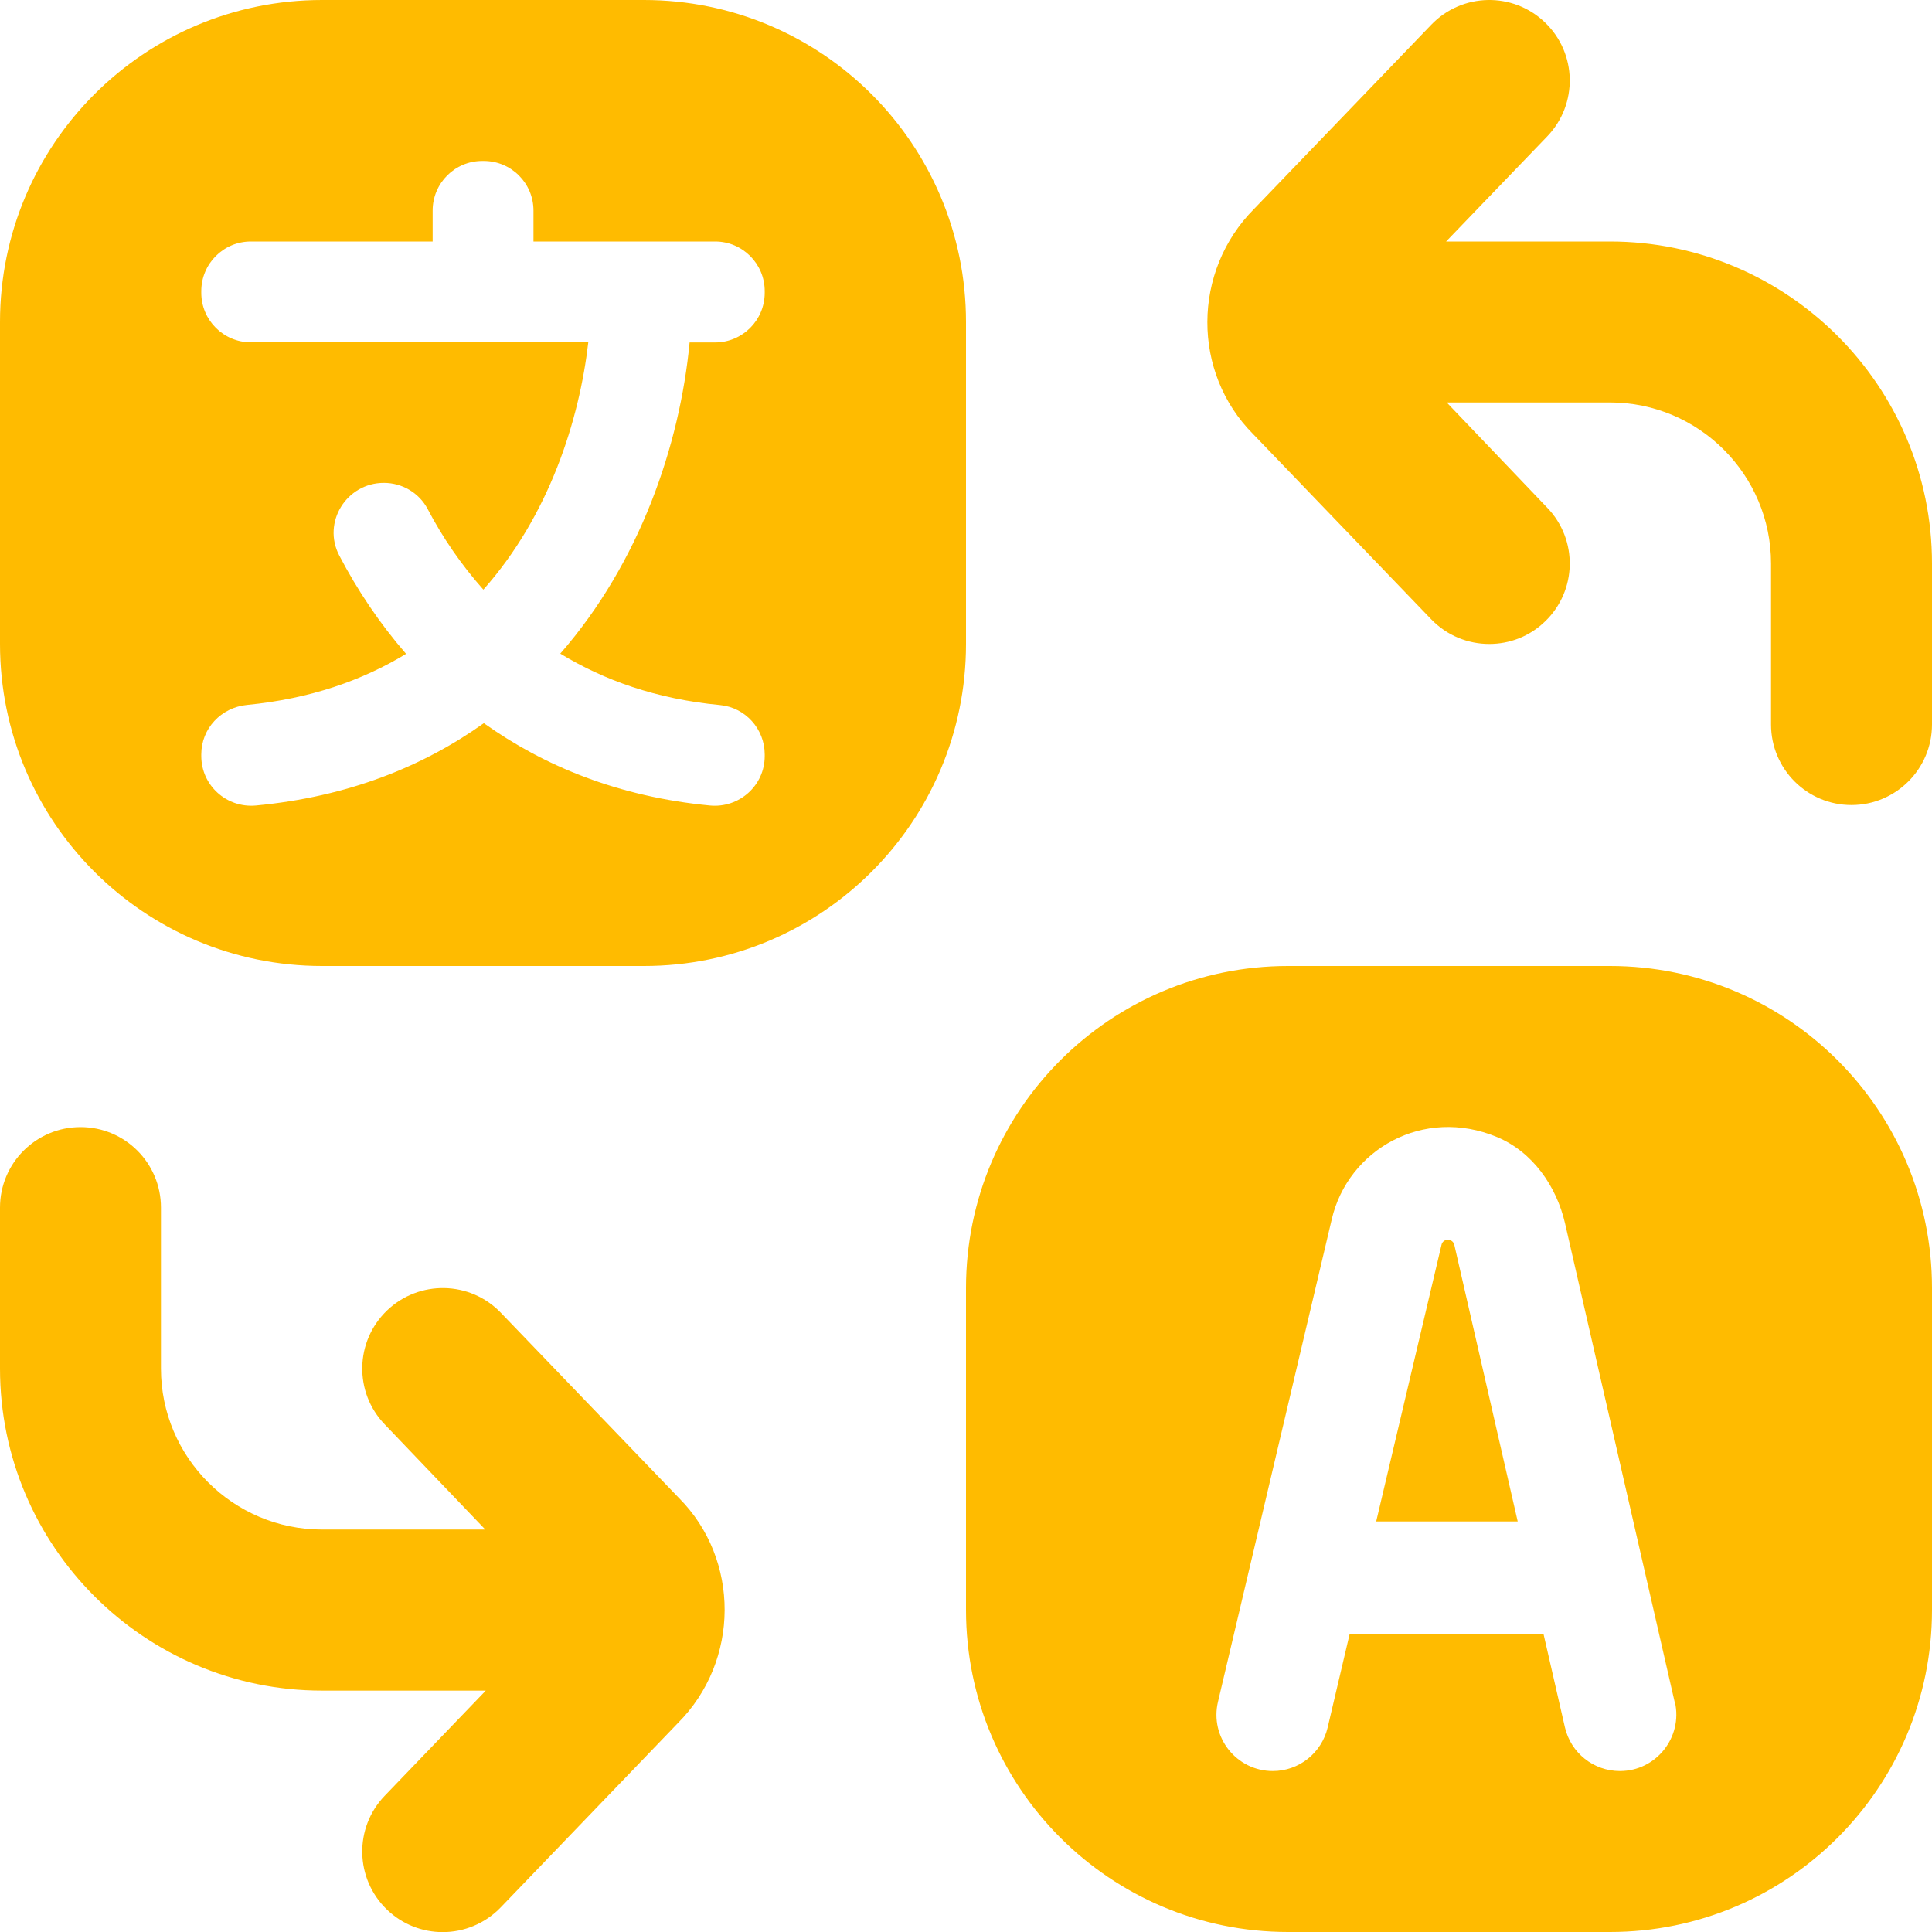<svg width="16" height="16" viewBox="0 0 16 16" fill="none" xmlns="http://www.w3.org/2000/svg">
<g clip-path="url(#clip0_15_36)">
<path d="M16 4.667V6C16 6.368 15.701 6.667 15.333 6.667C14.965 6.667 14.667 6.368 14.667 6V4.667C14.667 3.931 14.069 3.333 13.333 3.333H11.981L12.814 4.205C13.069 4.47 13.061 4.892 12.795 5.147C12.666 5.272 12.5 5.333 12.333 5.333C12.159 5.333 11.984 5.265 11.853 5.129L10.378 3.595C9.871 3.087 9.871 2.246 10.387 1.729L11.853 0.205C12.108 -0.061 12.531 -0.069 12.795 0.186C13.061 0.441 13.069 0.863 12.814 1.129L11.976 2H13.333C14.804 2 16 3.196 16 4.667ZM4.147 10.871C3.892 10.606 3.47 10.599 3.205 10.853C2.939 11.109 2.931 11.531 3.186 11.796L4.019 12.667H2.667C1.931 12.667 1.333 12.069 1.333 11.334V10.001C1.333 9.632 1.035 9.334 0.667 9.334C0.299 9.334 0 9.632 0 10.001V11.334C0 12.805 1.196 14.001 2.667 14.001H4.023L3.186 14.872C2.931 15.137 2.939 15.559 3.205 15.815C3.334 15.939 3.5 16.001 3.667 16.001C3.841 16.001 4.016 15.932 4.147 15.796L5.613 14.271C6.129 13.755 6.129 12.913 5.622 12.405L4.147 10.871ZM8 5.333C8 6.806 6.806 8 5.333 8H2.667C1.194 8 0 6.806 0 5.333V2.667C0 1.194 1.194 0 2.667 0H5.333C6.806 0 8 1.194 8 2.667V5.333ZM6.333 2.411C6.333 2.184 6.149 2 5.923 2H4.418V1.744C4.418 1.517 4.234 1.333 4.007 1.333H3.993C3.767 1.333 3.583 1.517 3.583 1.744V2H2.077C1.851 2 1.667 2.184 1.667 2.411V2.425C1.667 2.651 1.851 2.835 2.077 2.835H4.872C4.798 3.477 4.549 4.269 4.003 4.883C3.819 4.676 3.665 4.451 3.542 4.216C3.471 4.081 3.33 3.999 3.179 3.999C2.869 3.999 2.666 4.327 2.81 4.601C2.96 4.888 3.144 5.163 3.363 5.415C3.004 5.633 2.571 5.787 2.045 5.838C1.832 5.859 1.667 6.033 1.667 6.247V6.261C1.667 6.505 1.877 6.693 2.119 6.671C2.883 6.599 3.505 6.347 4.007 5.989C4.507 6.345 5.121 6.598 5.879 6.671C6.122 6.694 6.333 6.505 6.333 6.262V6.248C6.333 6.037 6.173 5.859 5.963 5.839C5.435 5.789 5.001 5.633 4.64 5.413C5.3 4.657 5.63 3.686 5.711 2.836H5.922C6.149 2.836 6.333 2.652 6.333 2.425V2.411L6.333 2.411ZM16 10.667V13.333C16 14.806 14.806 16 13.333 16H10.667C9.194 16 8 14.806 8 13.333V10.667C8 9.194 9.194 8 10.667 8H13.333C14.806 8 16 9.194 16 10.667ZM13.869 14.096L12.961 10.131C12.889 9.821 12.692 9.54 12.399 9.417C11.787 9.161 11.163 9.521 11.029 10.098L10.087 14.093C10.017 14.386 10.24 14.667 10.541 14.667C10.757 14.667 10.945 14.518 10.995 14.307L11.177 13.533H12.783L12.96 14.305C13.009 14.517 13.197 14.667 13.415 14.667H13.416C13.715 14.667 13.937 14.388 13.871 14.096H13.869ZM11.991 10.267C11.965 10.267 11.943 10.284 11.938 10.309L11.397 12.6H12.569L12.044 10.309C12.038 10.284 12.016 10.267 11.991 10.267Z" fill="#FFBB00"/>
</g>
<defs>
<clipPath id="clip0_15_36">
<rect width="16" height="16" fill="white"/>
</clipPath>
</defs>
</svg>
